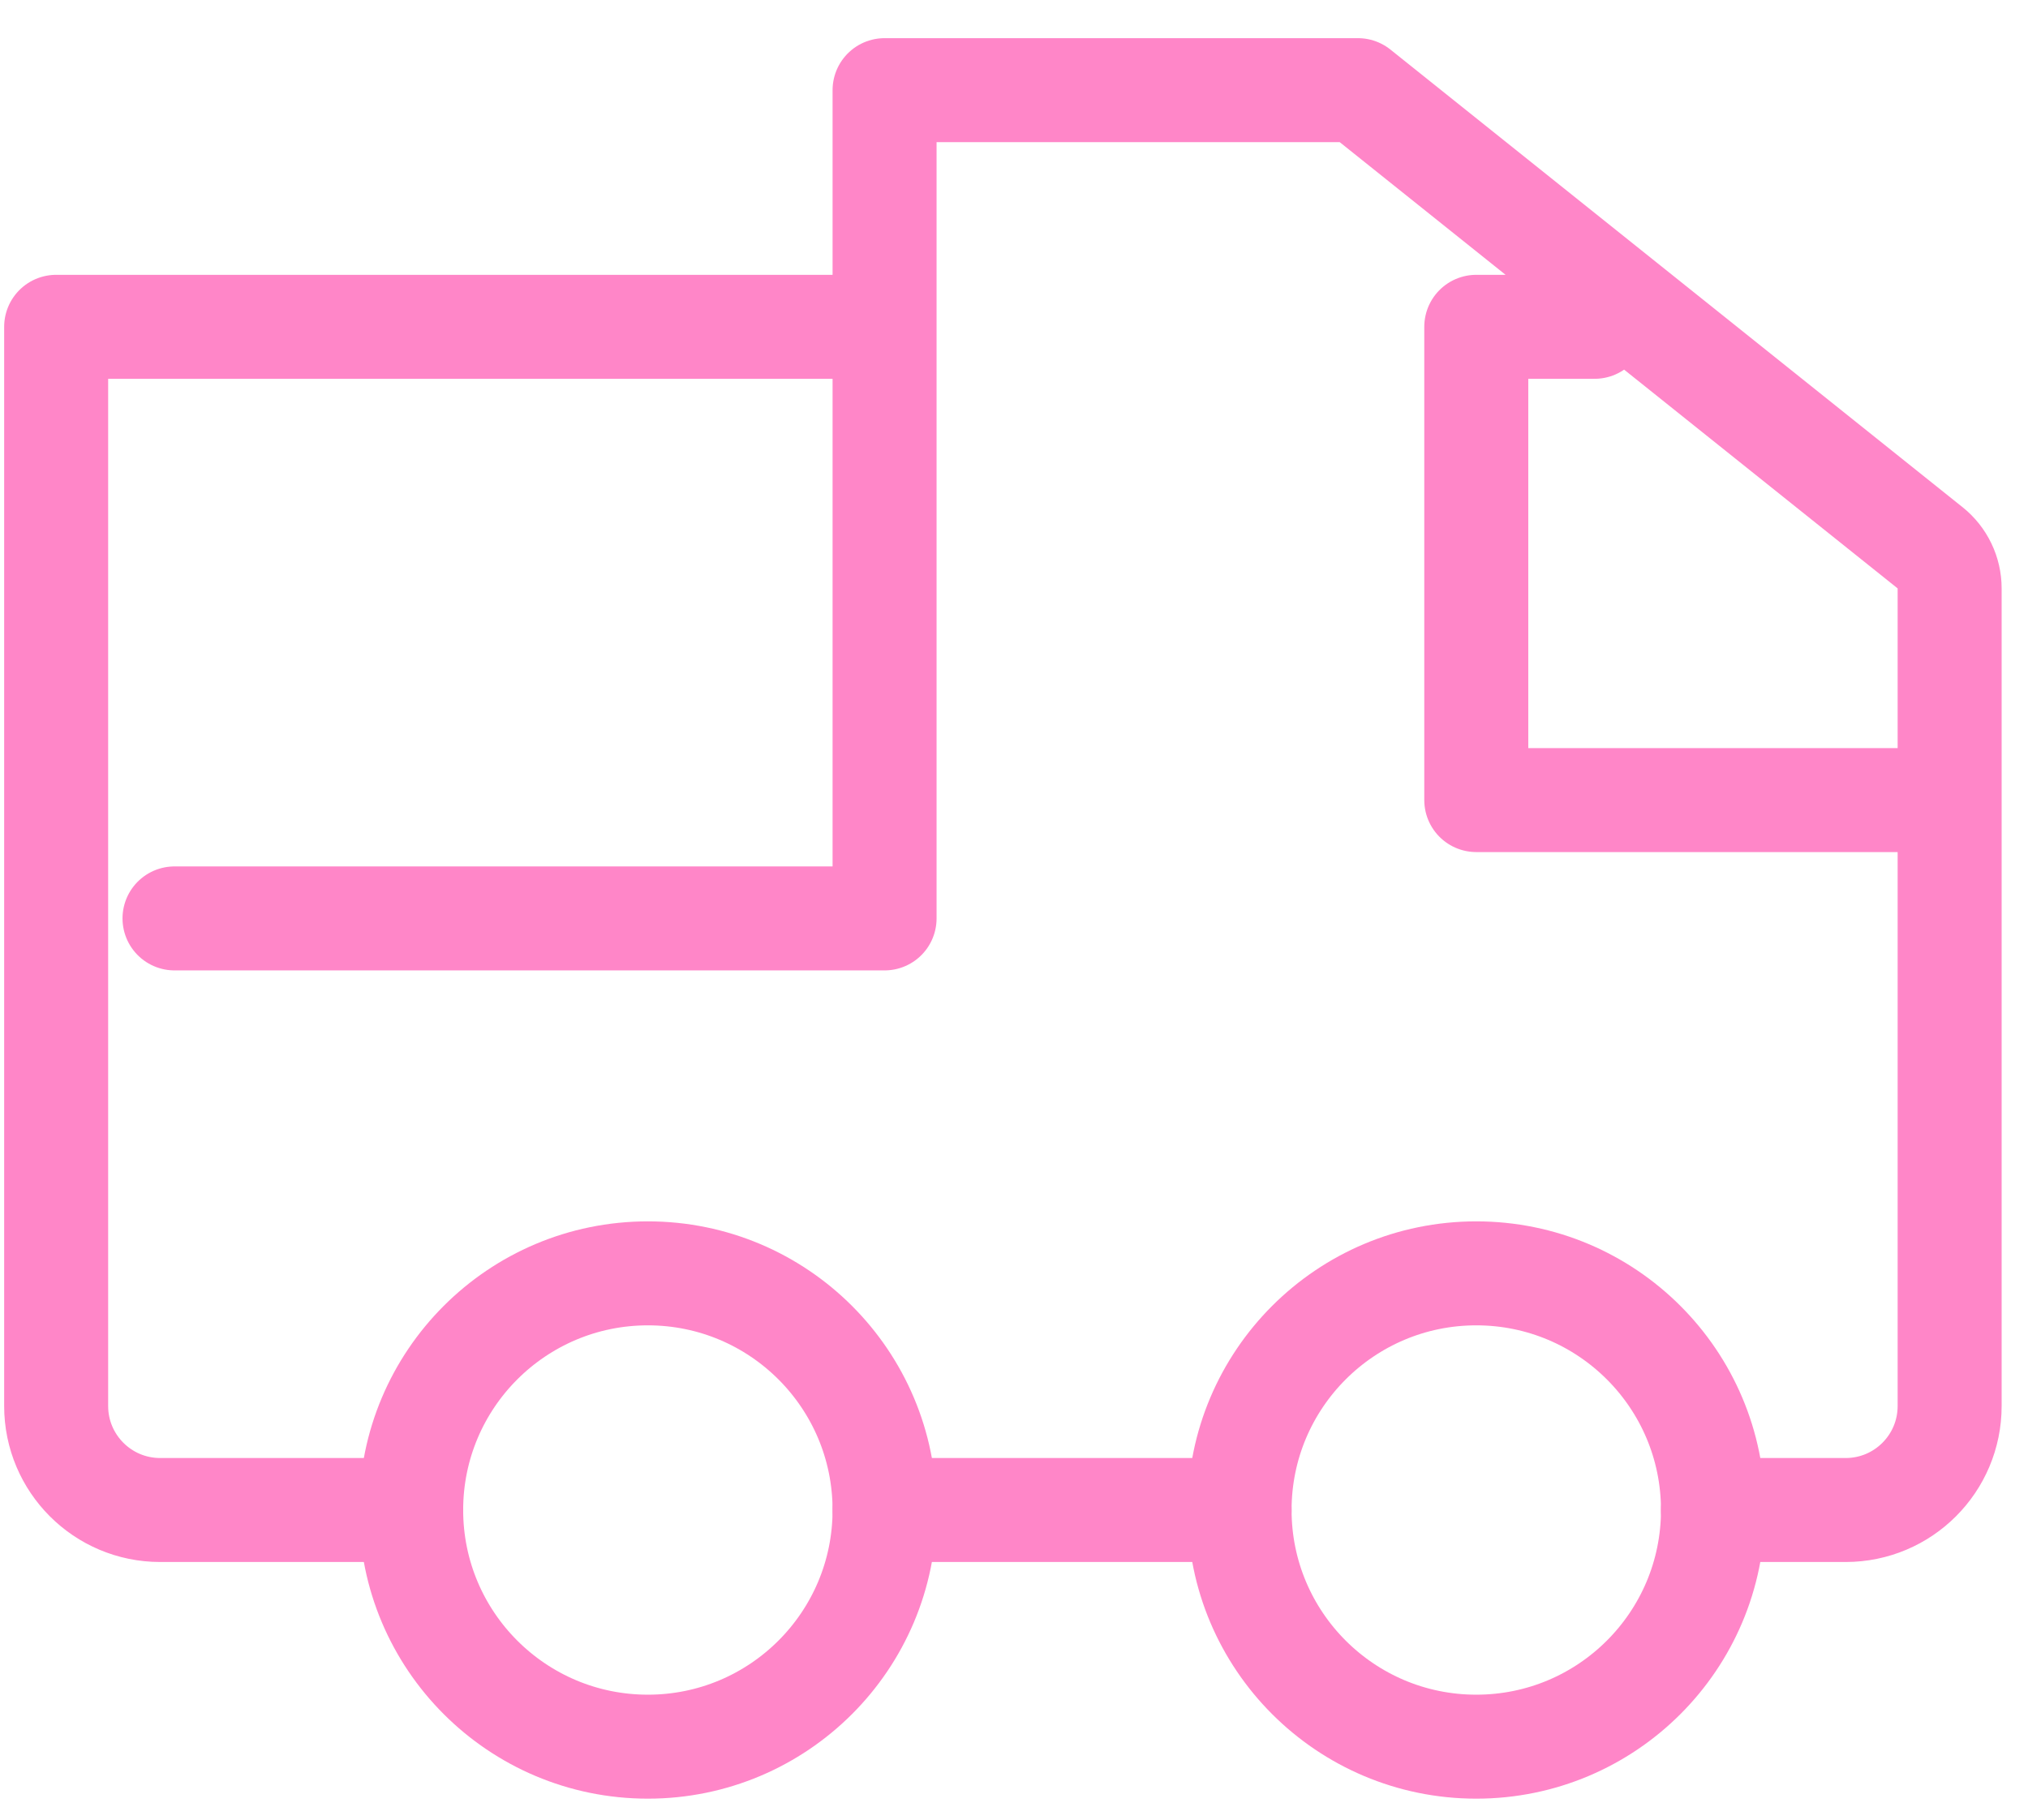 <?xml version="1.0" encoding="UTF-8"?> <svg xmlns="http://www.w3.org/2000/svg" width="39" height="35" viewBox="0 0 39 35" fill="none"><circle cx="28.39" cy="29.044" r="4.552" stroke="#FF86C8" stroke-width="2"></circle><circle cx="12.459" cy="29.044" r="4.552" stroke="#FF86C8" stroke-width="2"></circle><path d="M3.356 17.665H17.011V1.734M17.011 1.734V6.286H1.08V27.044C1.08 28.149 1.976 29.044 3.08 29.044H7.908M17.011 1.734H26.114L37.118 10.537C37.355 10.727 37.493 11.014 37.493 11.318V15.389M30.666 6.286H28.39V15.389H37.493M37.493 15.389V27.044C37.493 28.149 36.598 29.044 35.493 29.044H32.941M23.838 29.044H17.011" stroke="#FF86C8" stroke-width="2" stroke-linecap="round" stroke-linejoin="round"></path></svg> 